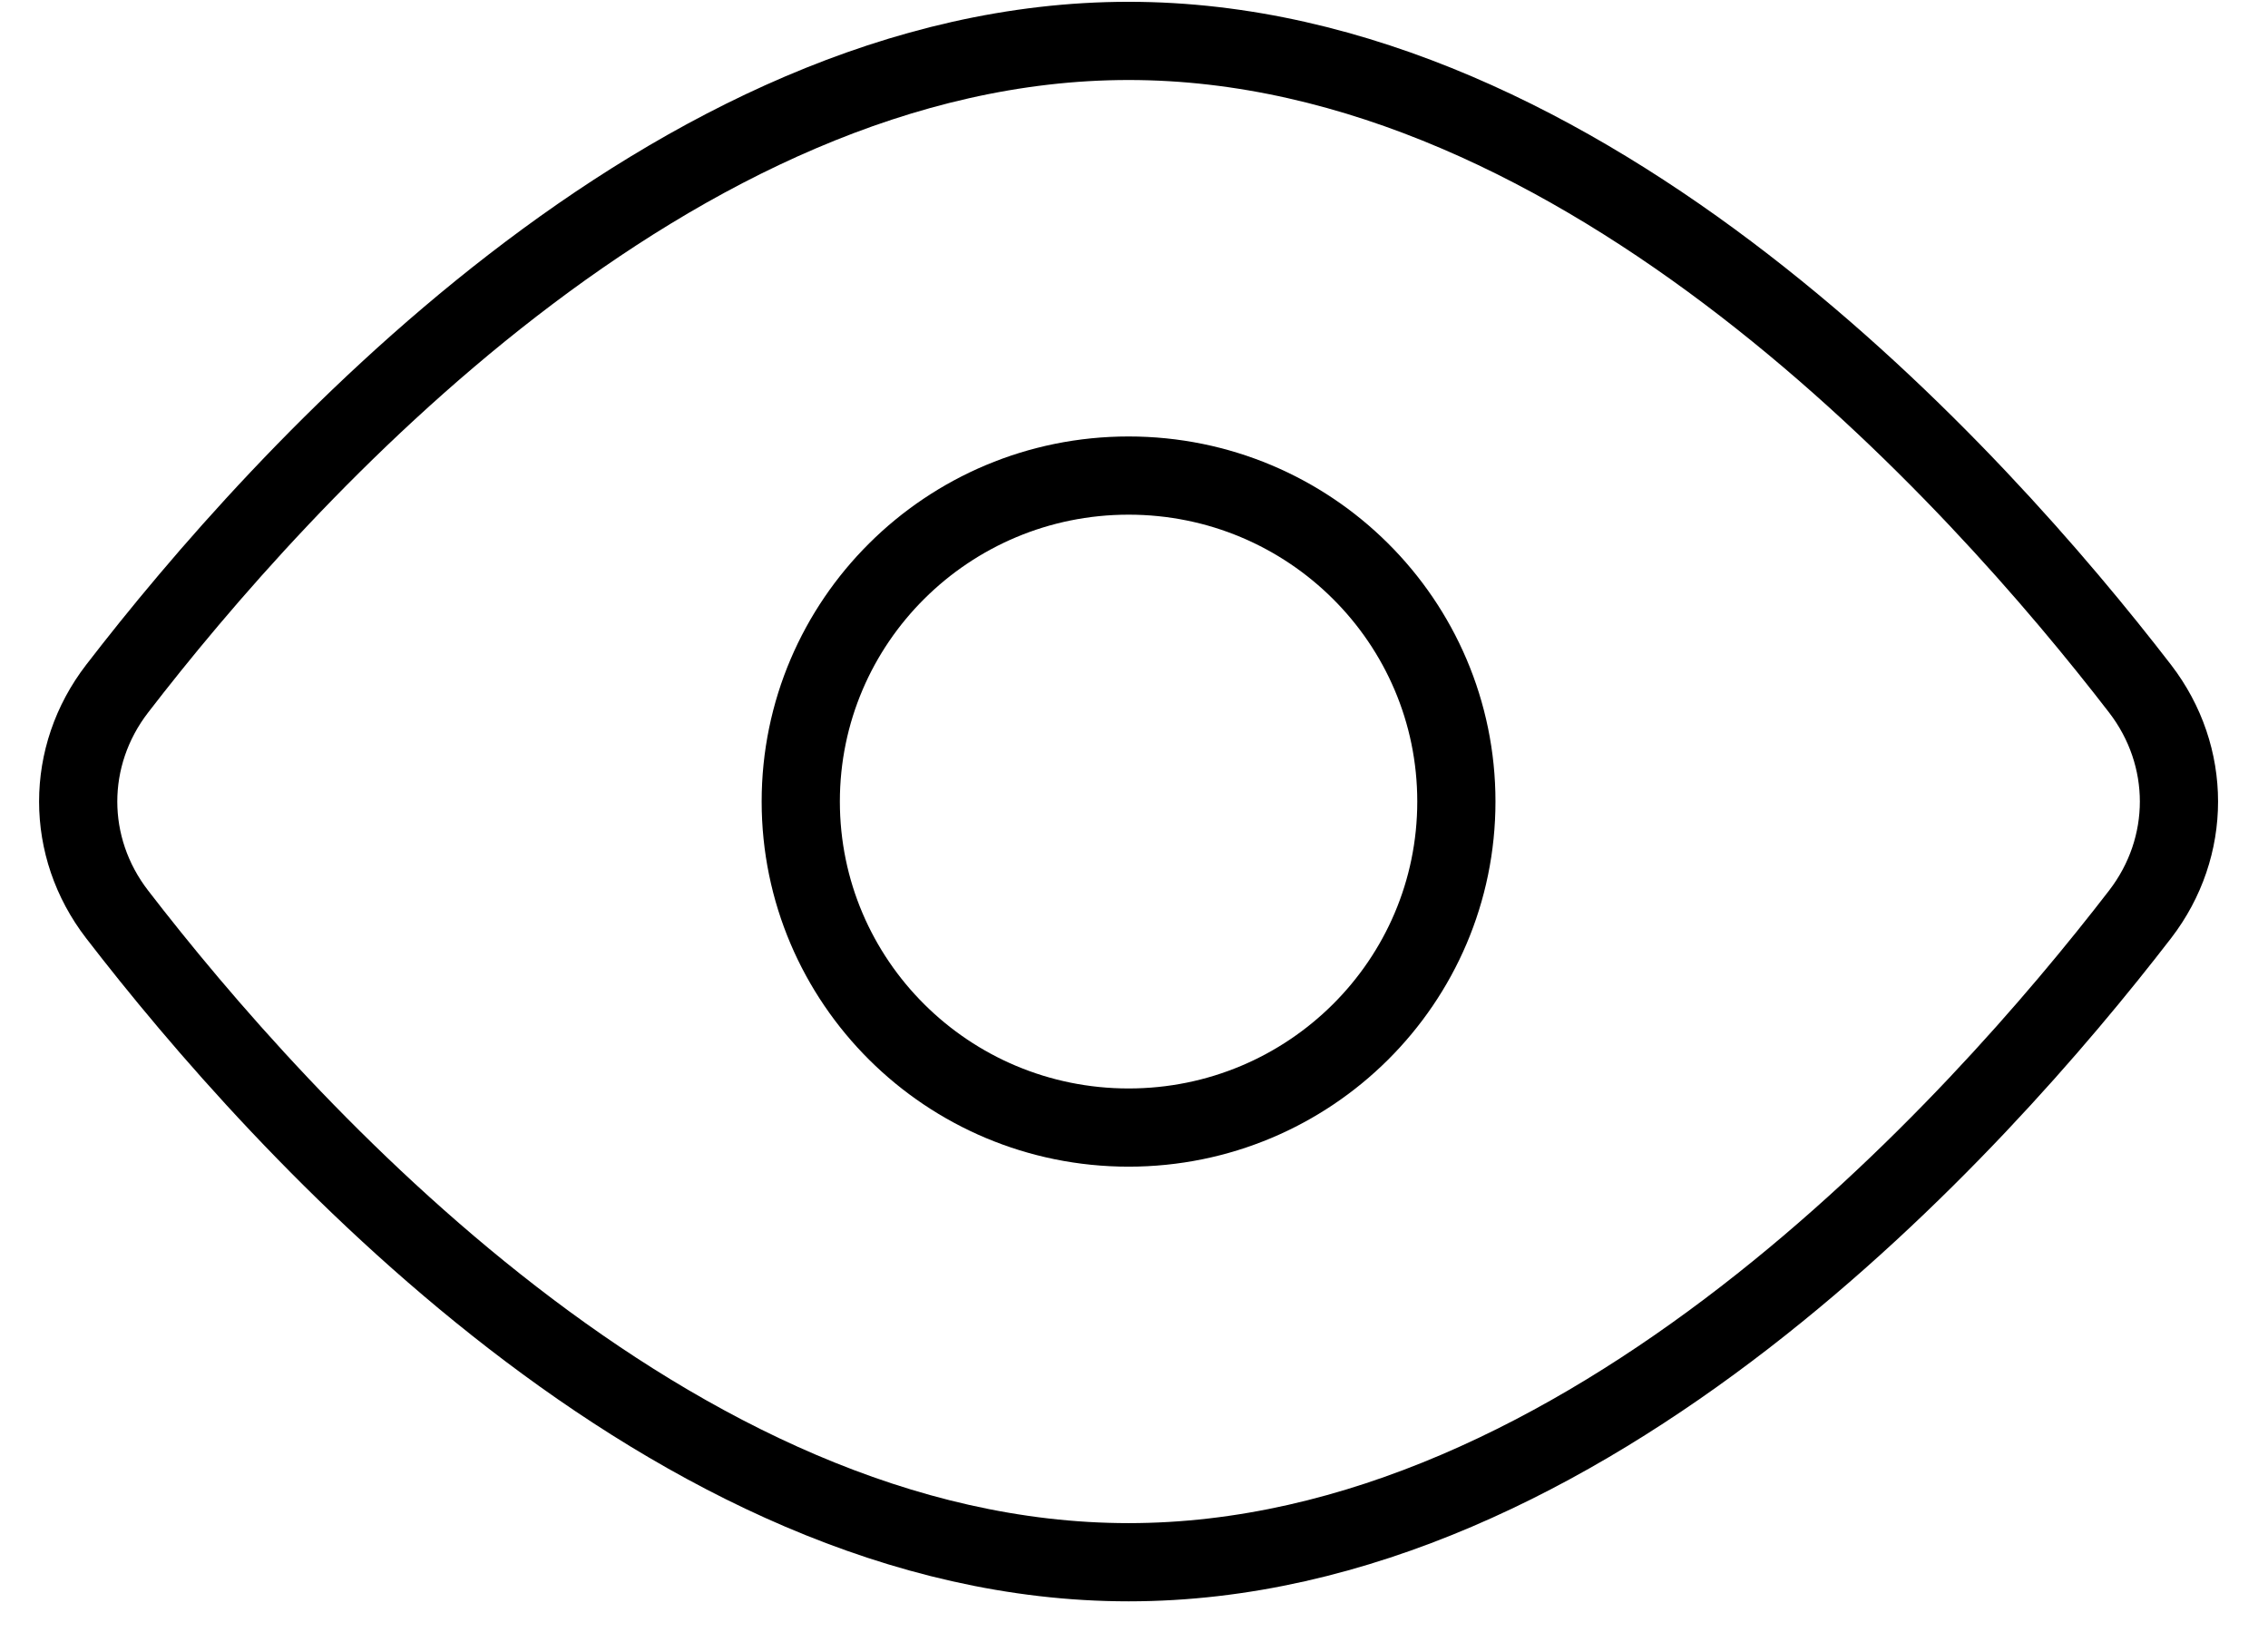 <svg width="29" height="21" viewBox="0 0 29 21" fill="none" xmlns="http://www.w3.org/2000/svg">
<path d="M27.365 8.807C28.027 9.668 28.027 10.831 27.365 11.691C25.278 14.399 20.273 19.976 14.431 19.976C8.588 19.976 3.583 14.399 1.497 11.691C0.834 10.831 0.834 9.668 1.497 8.807C3.583 6.099 8.588 0.523 14.431 0.523C20.273 0.523 25.278 6.099 27.365 8.807Z" stroke="currentColor" stroke-linecap="round" stroke-linejoin="round"/>
<path d="M14.431 14.418C16.746 14.418 18.622 12.552 18.622 10.249C18.622 7.947 16.746 6.081 14.431 6.081C12.116 6.081 10.239 7.947 10.239 10.249C10.239 12.552 12.116 14.418 14.431 14.418Z" stroke="currentColor" stroke-linecap="round" stroke-linejoin="round"/>
</svg>
